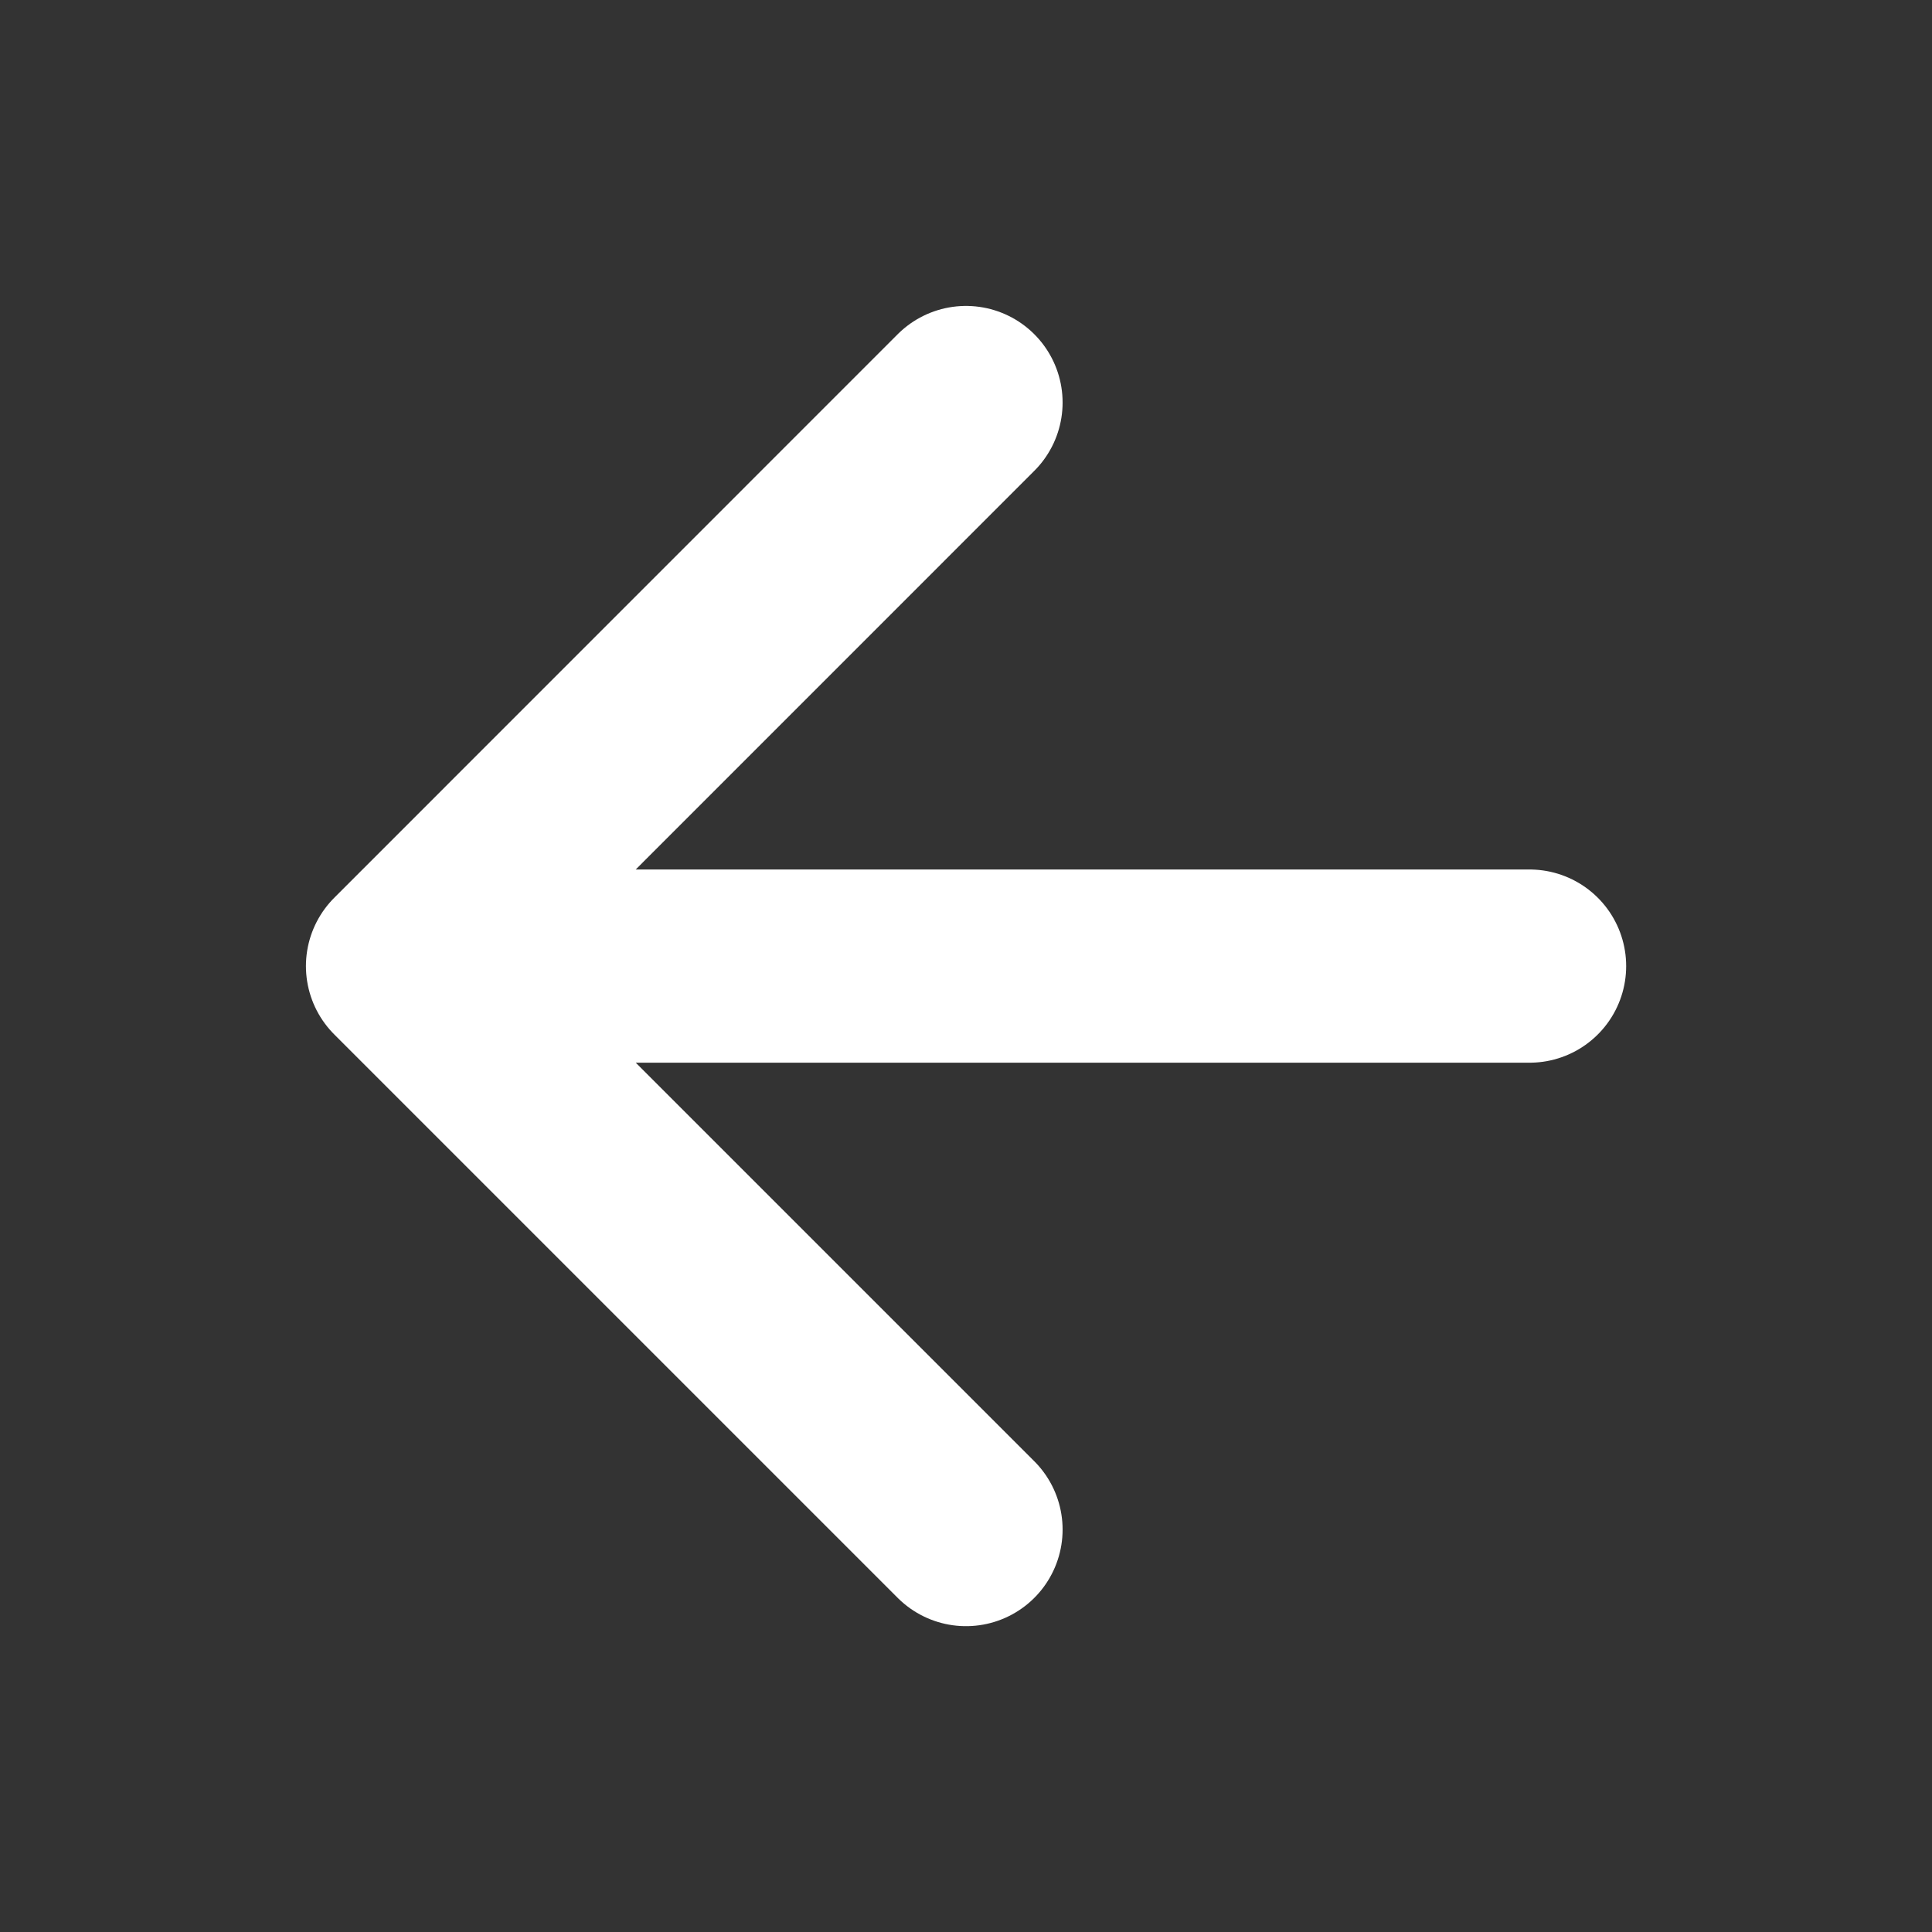 <svg width="20" height="20" viewBox="0 0 20 20" fill="none" xmlns="http://www.w3.org/2000/svg">
<rect x="0" y="0" width="20" height="20" fill="#333333" stroke="none"/>
<path d="M15.834 10.001L4.167 10.001M4.167 10.001L10 15.834M4.167 10.001L10 4.167" stroke="white" stroke-width="2" stroke-linecap="round" stroke-linejoin="round"/>
</svg>
